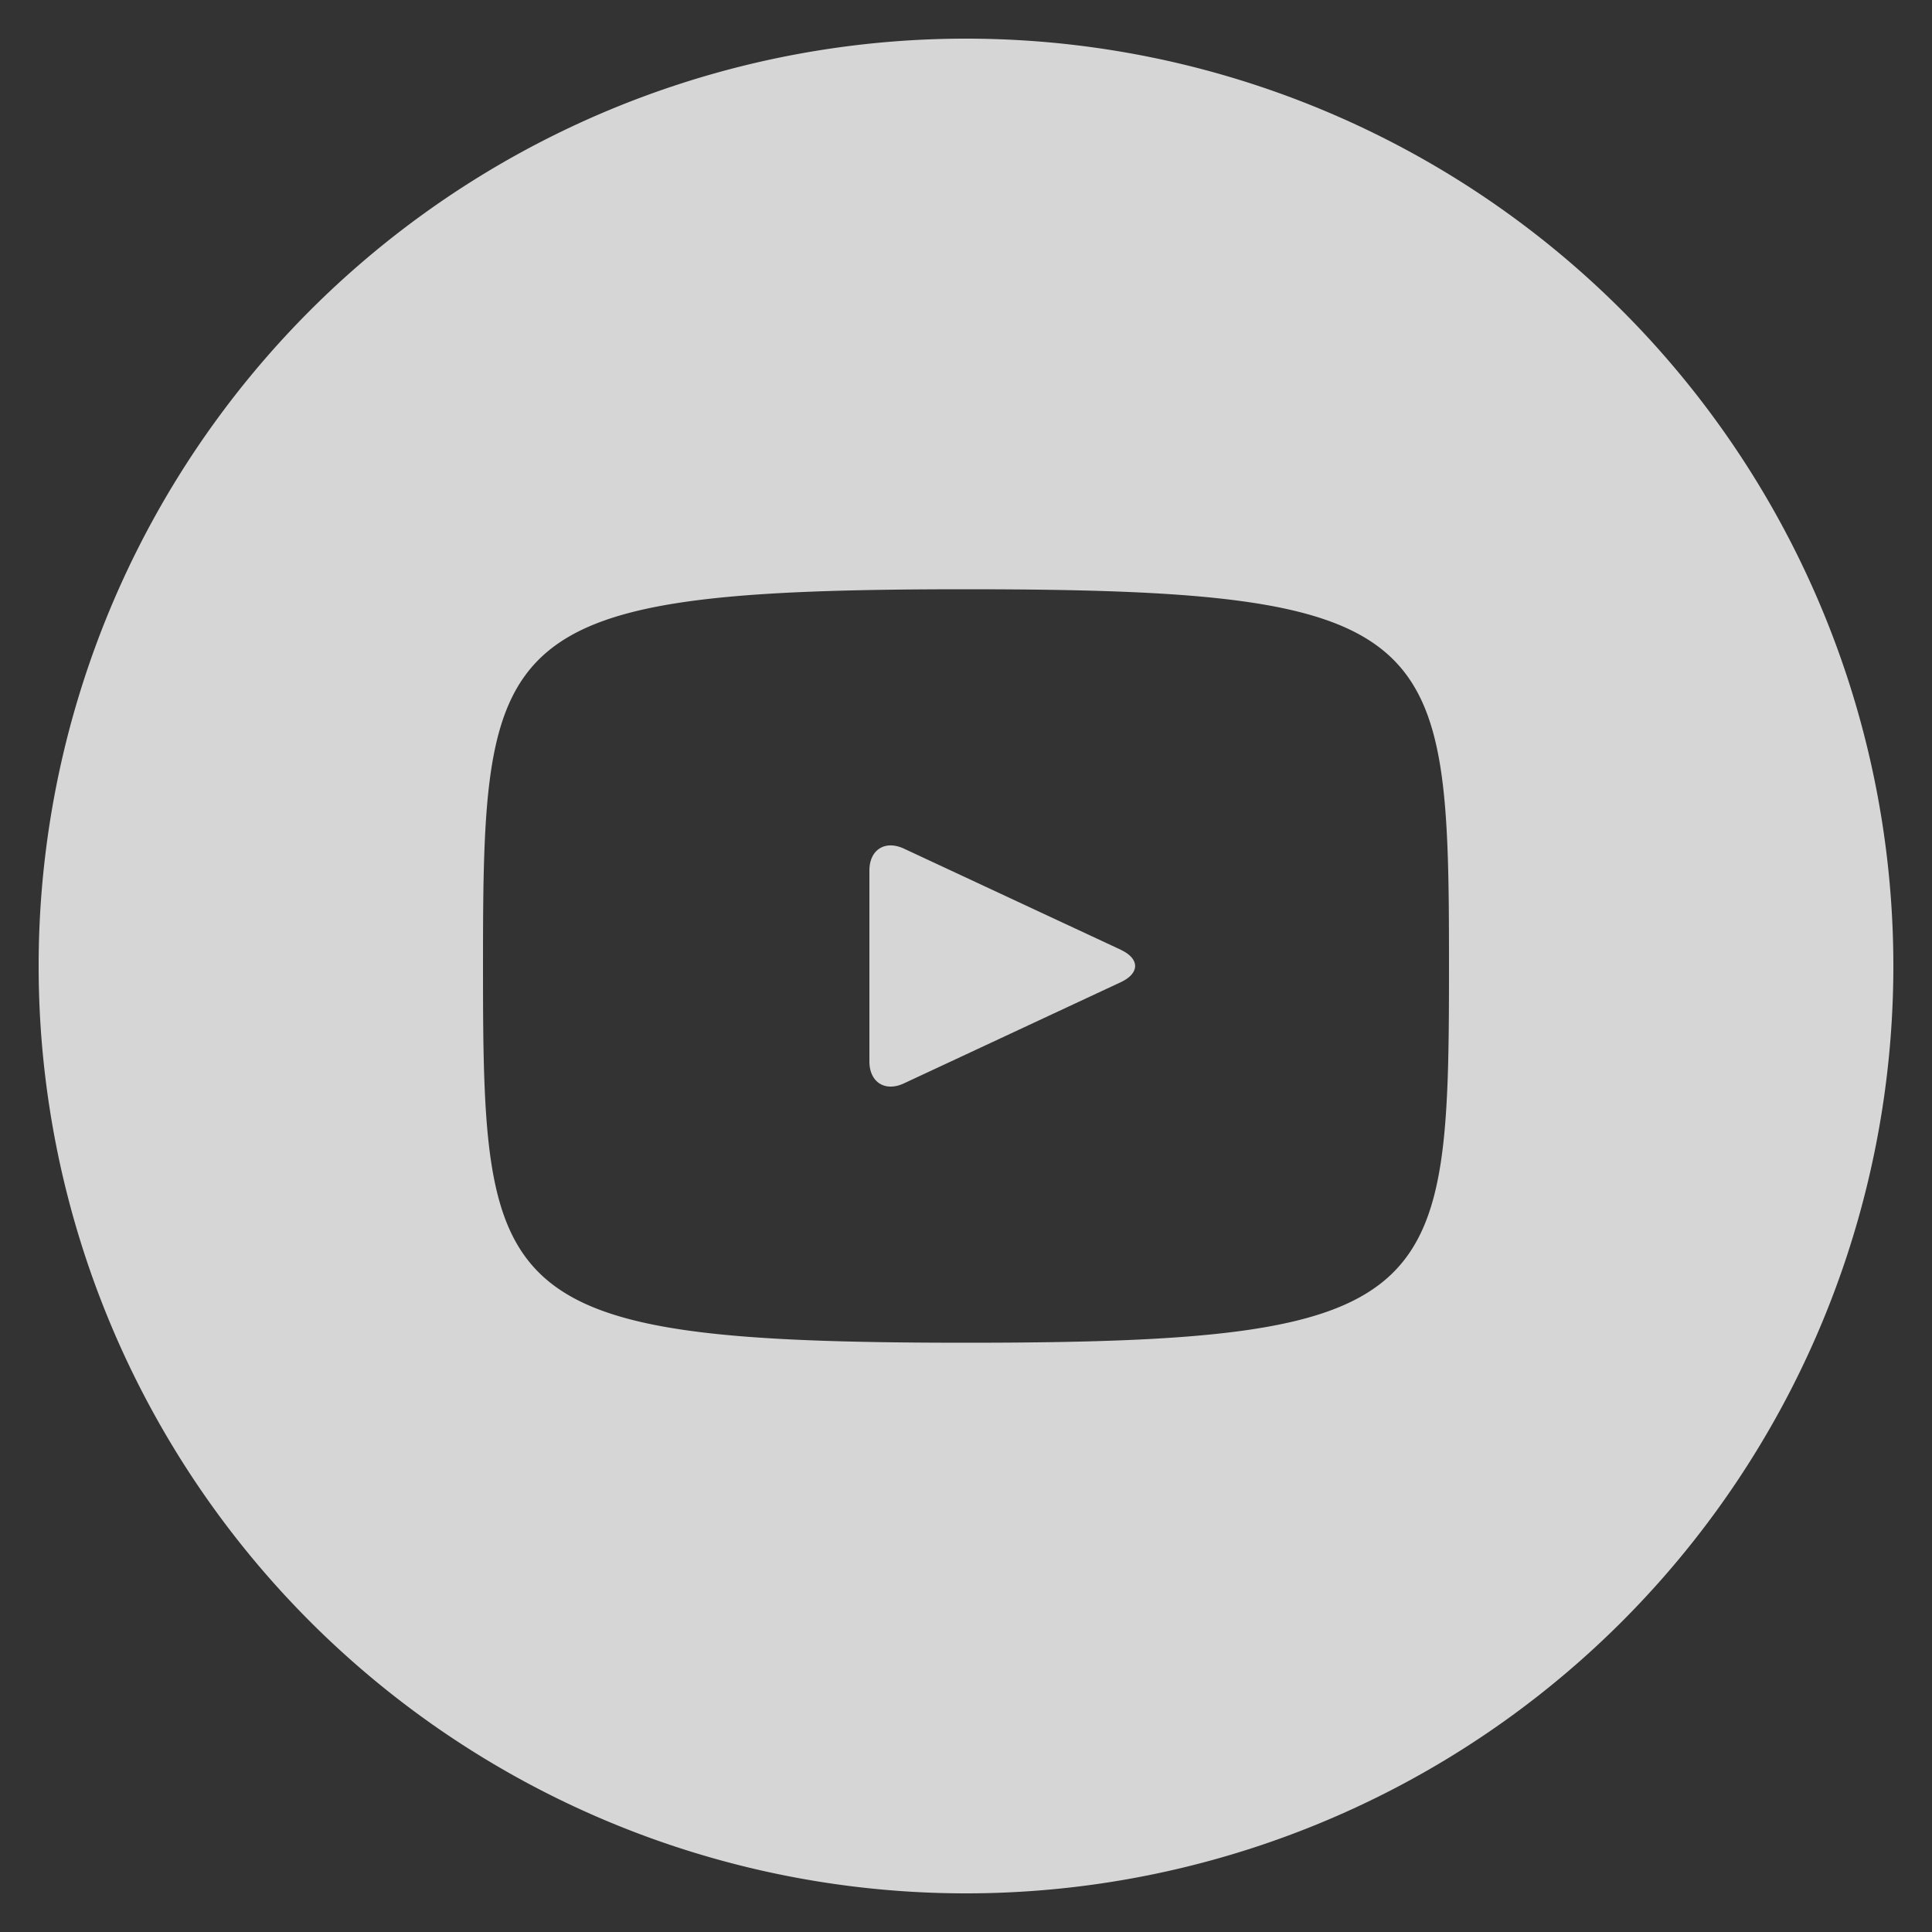 <svg width="16" height="16" viewBox="0 0 16 16" fill="none" xmlns="http://www.w3.org/2000/svg"><rect x="0" y="0" width="16" height="16" fill="#333333" stroke="none"/><g clip-path="url(#a)"><path d="m9.283 7.866-1.797-.838c-.157-.073-.286.009-.286.182v1.58c0 .173.13.255.286.182l1.796-.838c.158-.074.158-.194 0-.268ZM8 .32a7.68 7.68 0 1 0 0 15.36A7.68 7.68 0 0 0 8 .32Zm0 10.8c-3.93 0-4-.354-4-3.12s.07-3.12 4-3.12c3.931 0 4 .354 4 3.12 0 2.765-.069 3.12-4 3.12Z" fill="#fff" fill-opacity=".8"/></g><defs><clipPath id="a"><path fill="#fff" d="M0 0h16v16H0z"/></clipPath></defs></svg>
